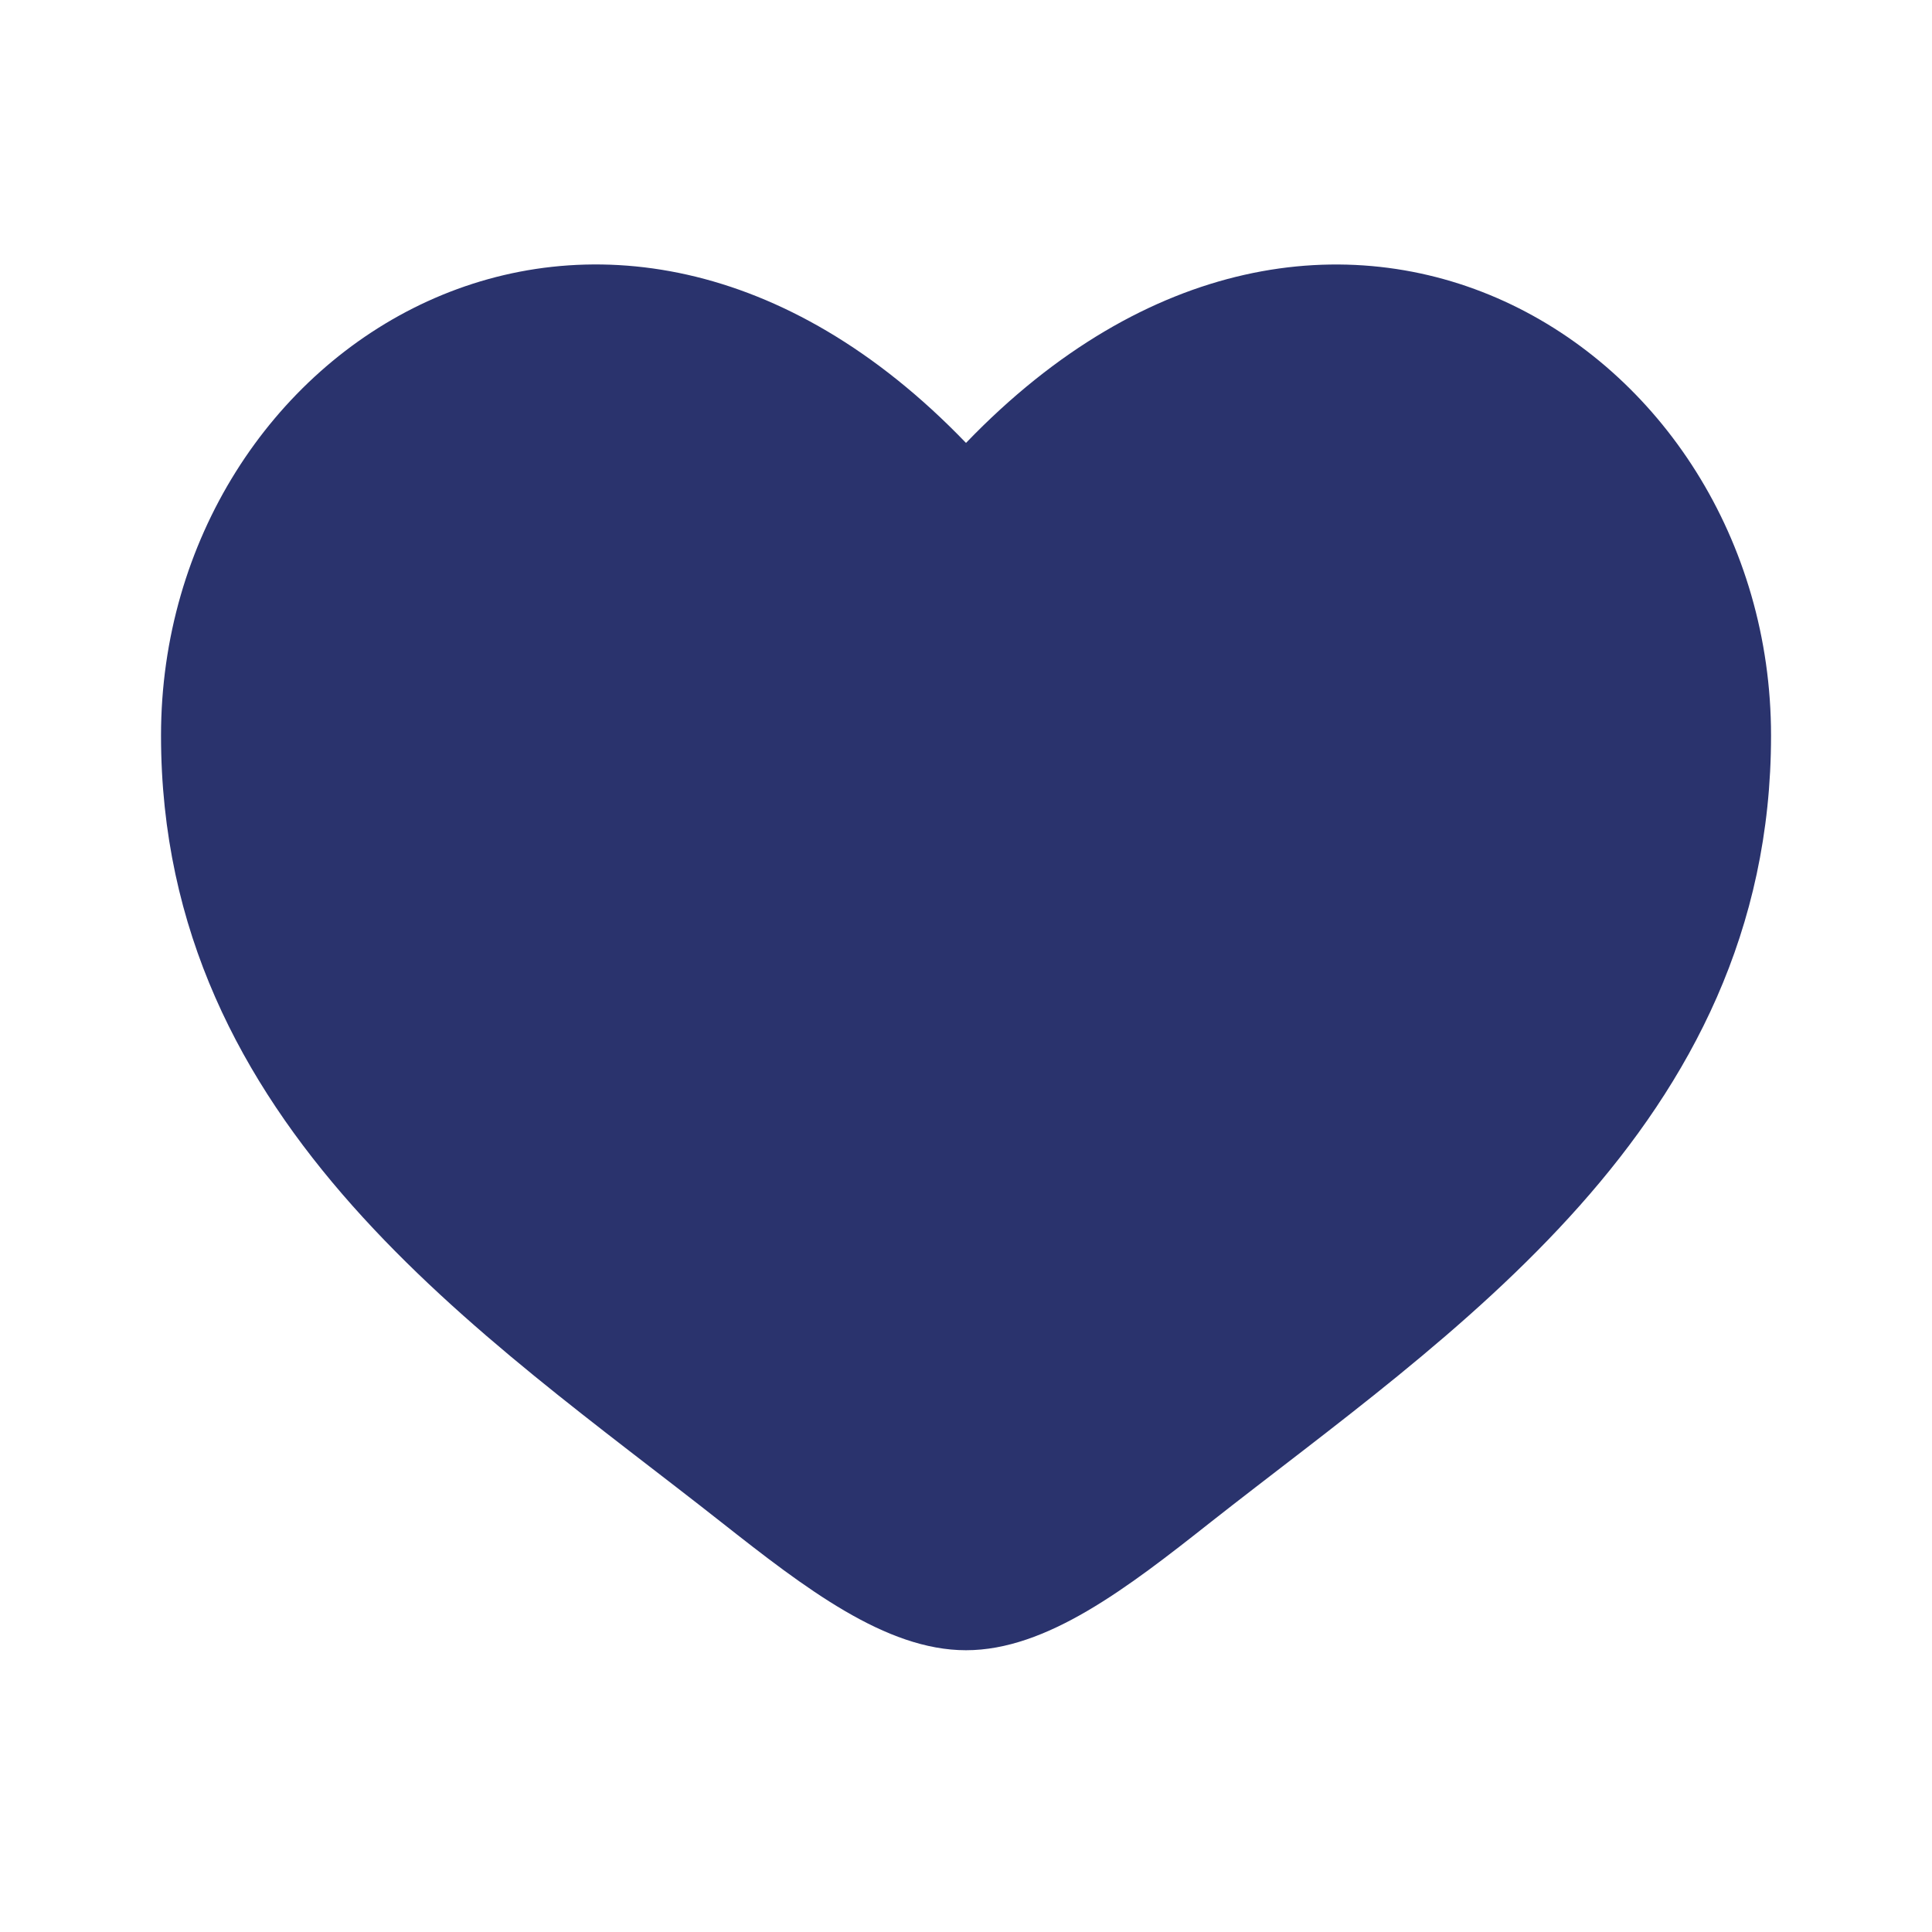 <svg width="32" height="32" viewBox="0 0 32 32" fill="none" xmlns="http://www.w3.org/2000/svg">
<path d="M2.667 12.183C2.667 18.667 8.027 22.121 11.95 25.215C13.334 26.305 14.667 27.333 16 27.333C17.334 27.333 18.667 26.307 20.051 25.213C23.975 22.123 29.334 18.667 29.334 12.184C29.334 5.7 22 1.101 16 7.336C10 1.1 2.667 5.699 2.667 12.183Z" fill="#2A336D"/>
</svg>
